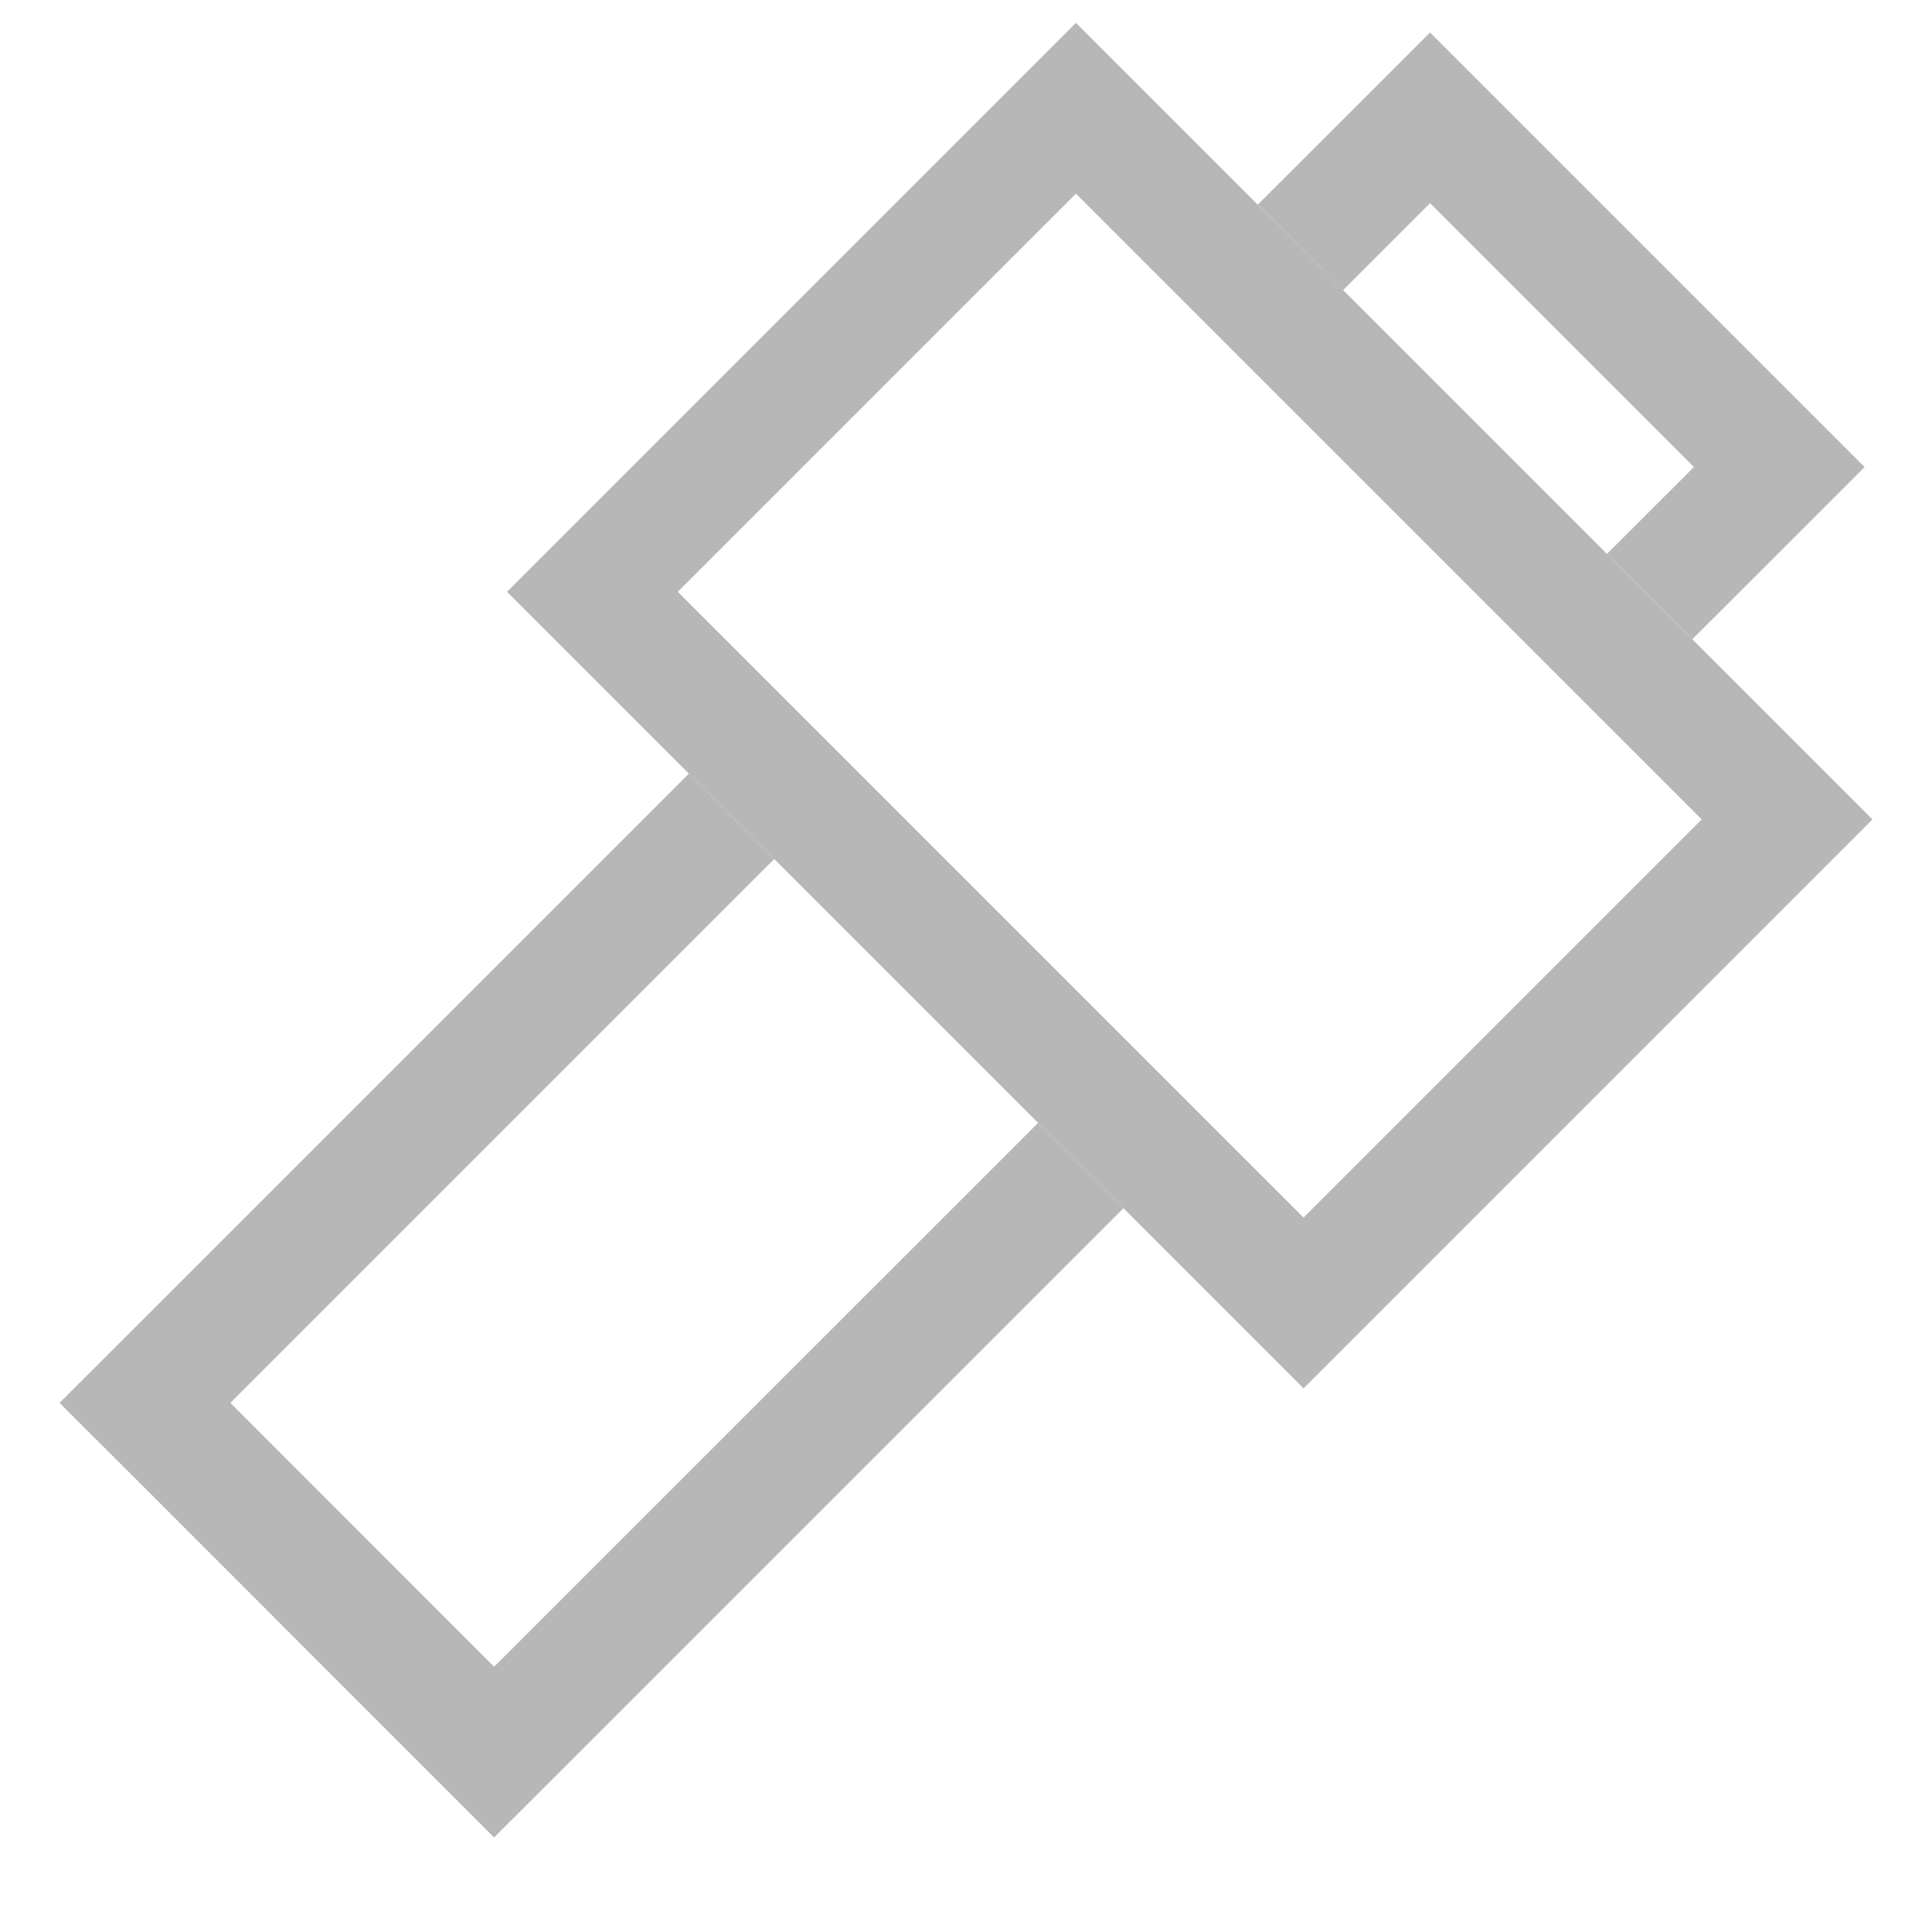 <svg width="16" height="16" viewBox="0 0 16 16" fill="none" xmlns="http://www.w3.org/2000/svg">
<rect x="4.906" y="4.901" width="5.663" height="8.329" transform="rotate(-45 4.906 4.901)" stroke="#B7B7B7"/>
<path fill-rule="evenodd" clip-rule="evenodd" d="M5.705 6.407L1.201 10.911L0.493 11.618L1.201 12.325L3.385 14.51L4.092 15.217L4.8 14.51L9.304 10.006L8.597 9.299L4.092 13.803L1.908 11.618L6.412 7.114L5.705 6.407ZM13.308 4.587L14.028 3.868L11.843 1.683L11.123 2.403L10.416 1.695L11.136 0.976L11.843 0.269L12.55 0.976L14.735 3.161L15.442 3.868L14.735 4.575L14.015 5.294L13.308 4.587Z" fill="#B7B7B7"/>
</svg>
